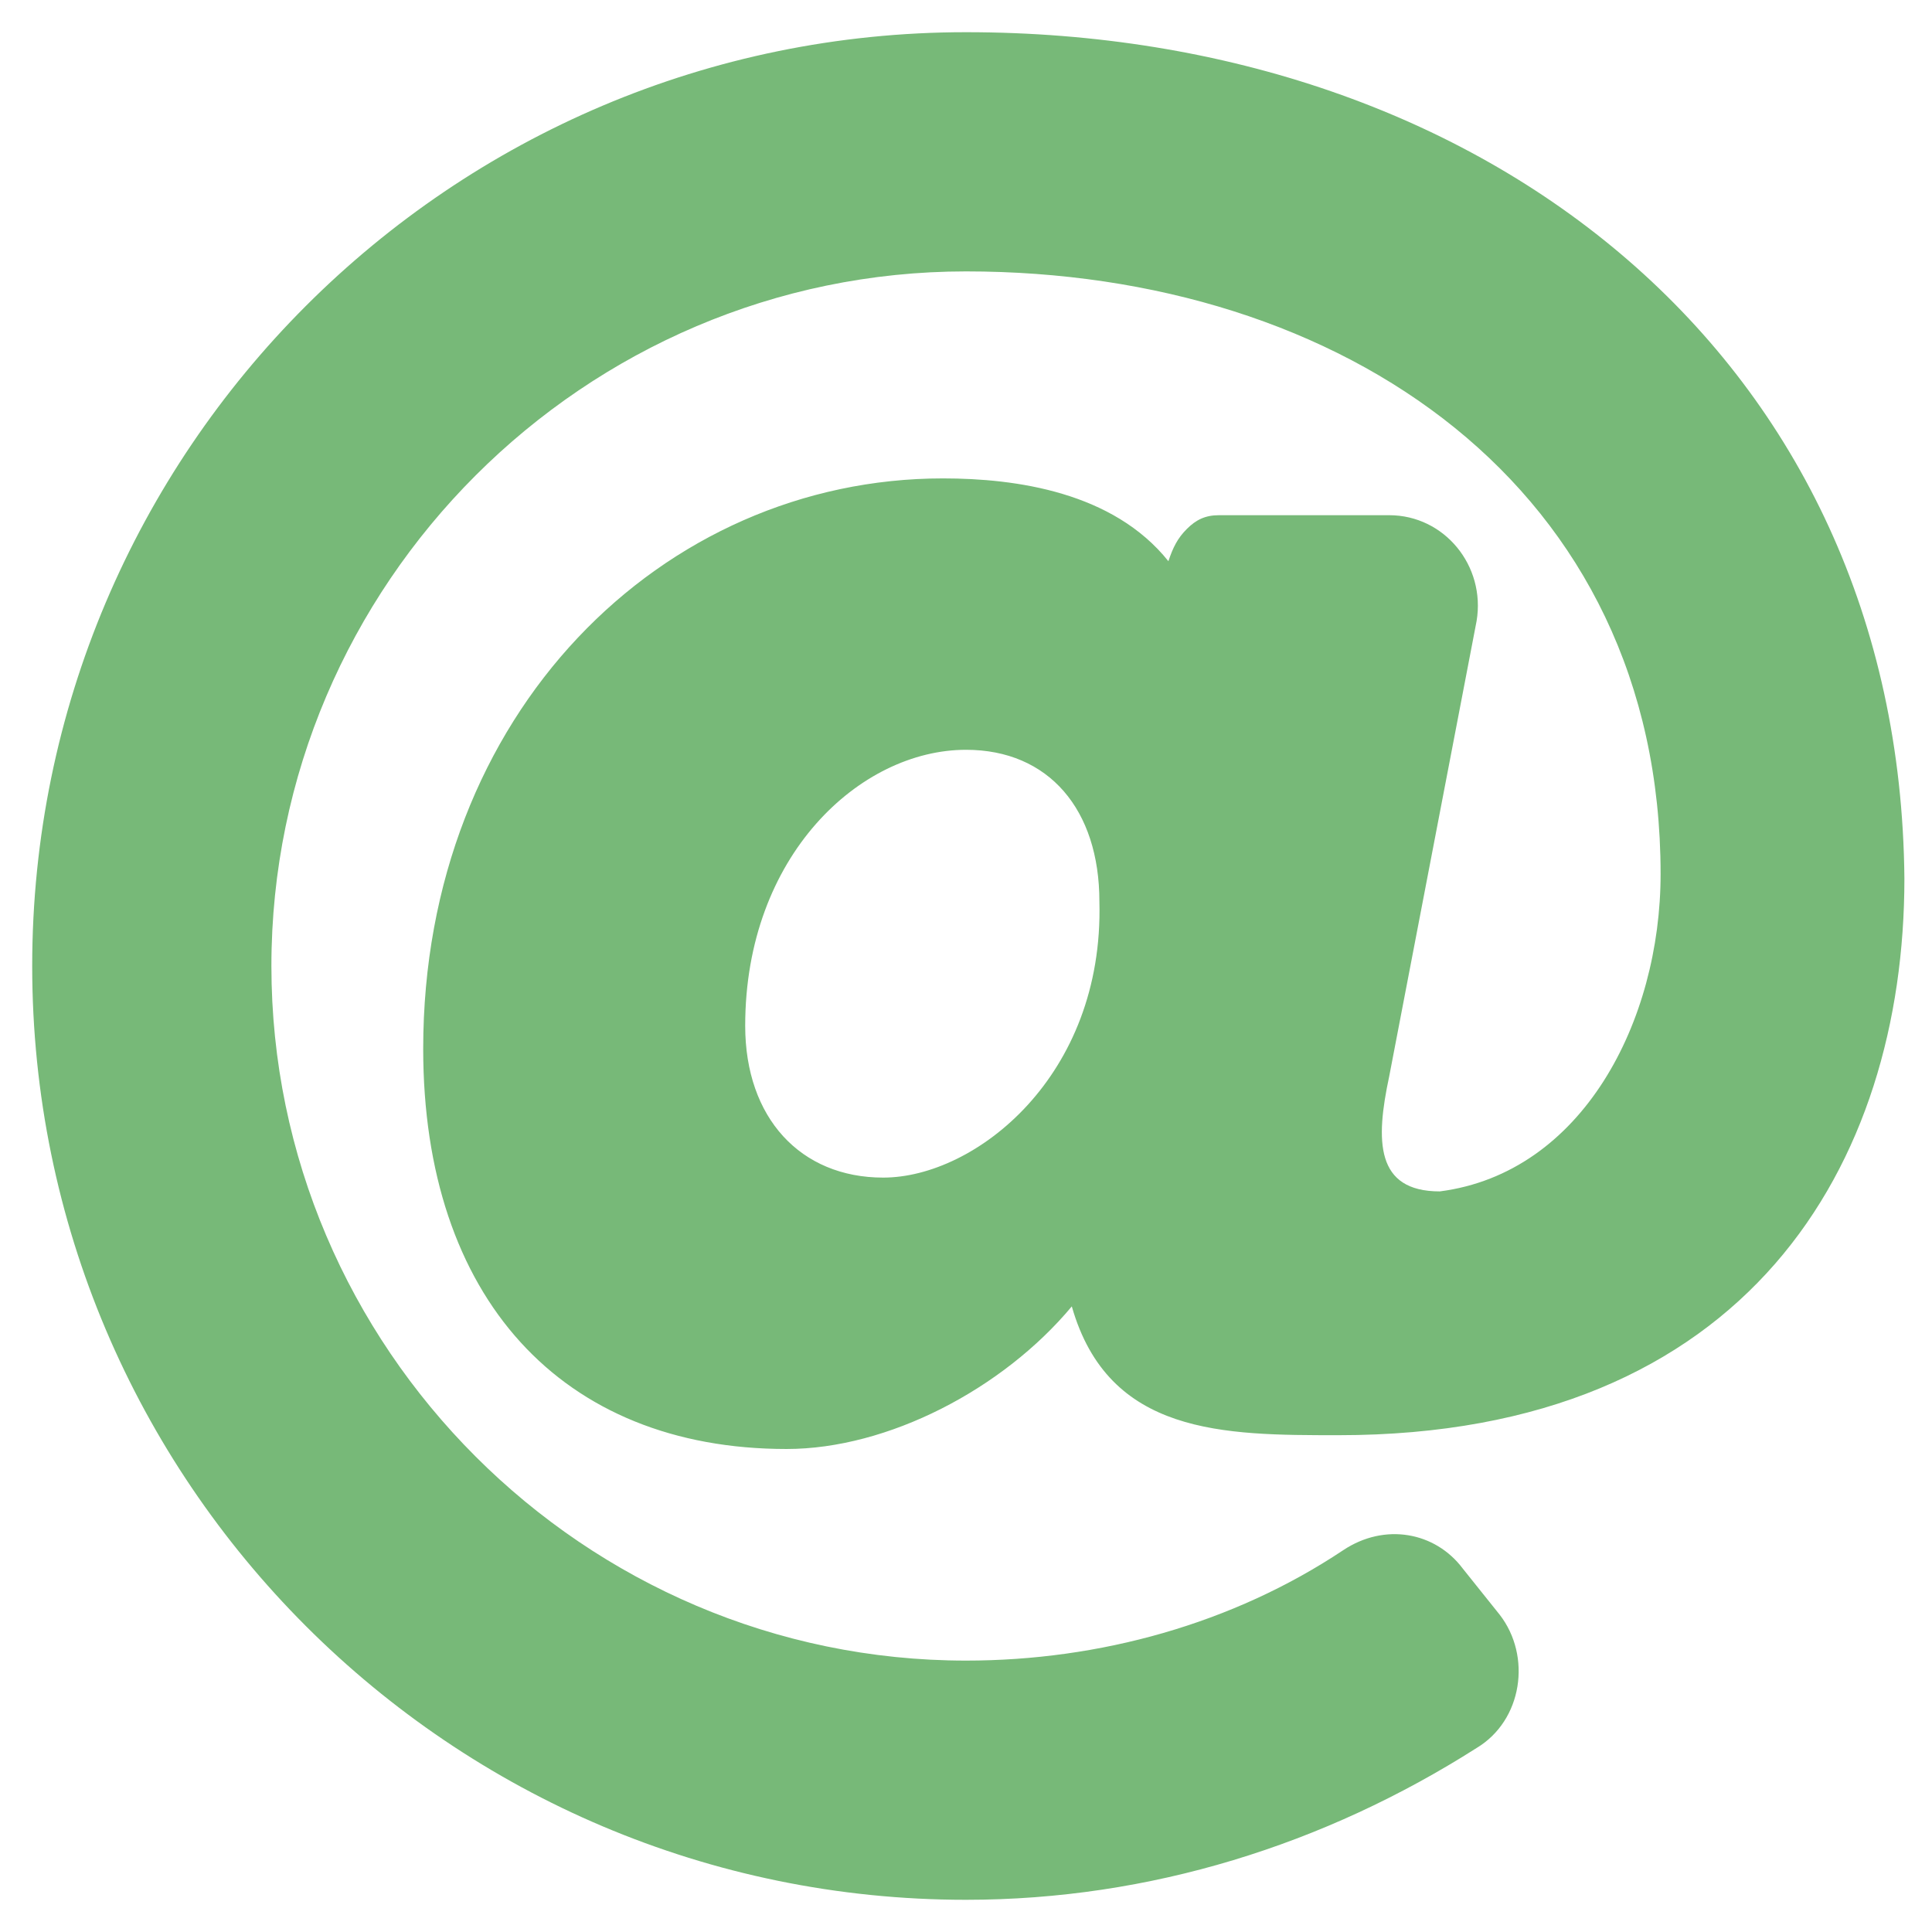 <?xml version="1.0" encoding="utf-8"?>
<!-- Generator: Adobe Illustrator 25.4.1, SVG Export Plug-In . SVG Version: 6.00 Build 0)  -->
<svg version="1.1" id="Layer_1" xmlns="http://www.w3.org/2000/svg" xmlns:xlink="http://www.w3.org/1999/xlink" x="0px" y="0px"
	 viewBox="0 0 42 42" style="enable-background:new 0 0 42 42;" xml:space="preserve">
<style type="text/css">
	.st0{fill:#77B978;}
</style>
<path class="st0" d="M21,0.7C9.8,0.7,0.7,9.8,0.7,21c0,11.2,9.1,20.3,20.3,20.3c4,0,7.8-1.2,11.1-3.3c1-0.6,1.2-2,0.5-2.9l-0.8-1
	c-0.6-0.8-1.7-1-2.6-0.4c-2.4,1.6-5.3,2.4-8.2,2.4c-8.3,0-15.1-6.8-15.1-15.1S12.7,5.9,21,5.9c8.2,0,15.1,4.7,15.1,13.1
	c0,3.2-1.7,6.5-4.8,6.9c-1.4,0-1.4-1.1-1.1-2.5l1.9-9.9c0.2-1.2-0.7-2.3-1.9-2.3h-3.7c-0.3,0-0.5,0.1-0.7,0.3
	c-0.2,0.2-0.3,0.4-0.4,0.7l0,0c-1.2-1.5-3.3-1.8-4.9-1.8c-6.1,0-11.3,5.1-11.3,12.4c0,5.4,3,8.7,7.9,8.7c2.2,0,4.7-1.3,6.2-3.1
	c0.8,2.8,3.3,2.8,5.8,2.8c8.9,0,12.3-5.9,12.3-12.1C41.3,7.8,32.3,0.7,21,0.7z M19.2,25.6c-1.8,0-3-1.3-3-3.3c0-3.7,2.5-6,4.8-6
	c1.8,0,2.9,1.3,2.9,3.3C24,23.4,21.2,25.6,19.2,25.6z"/>
</svg>
